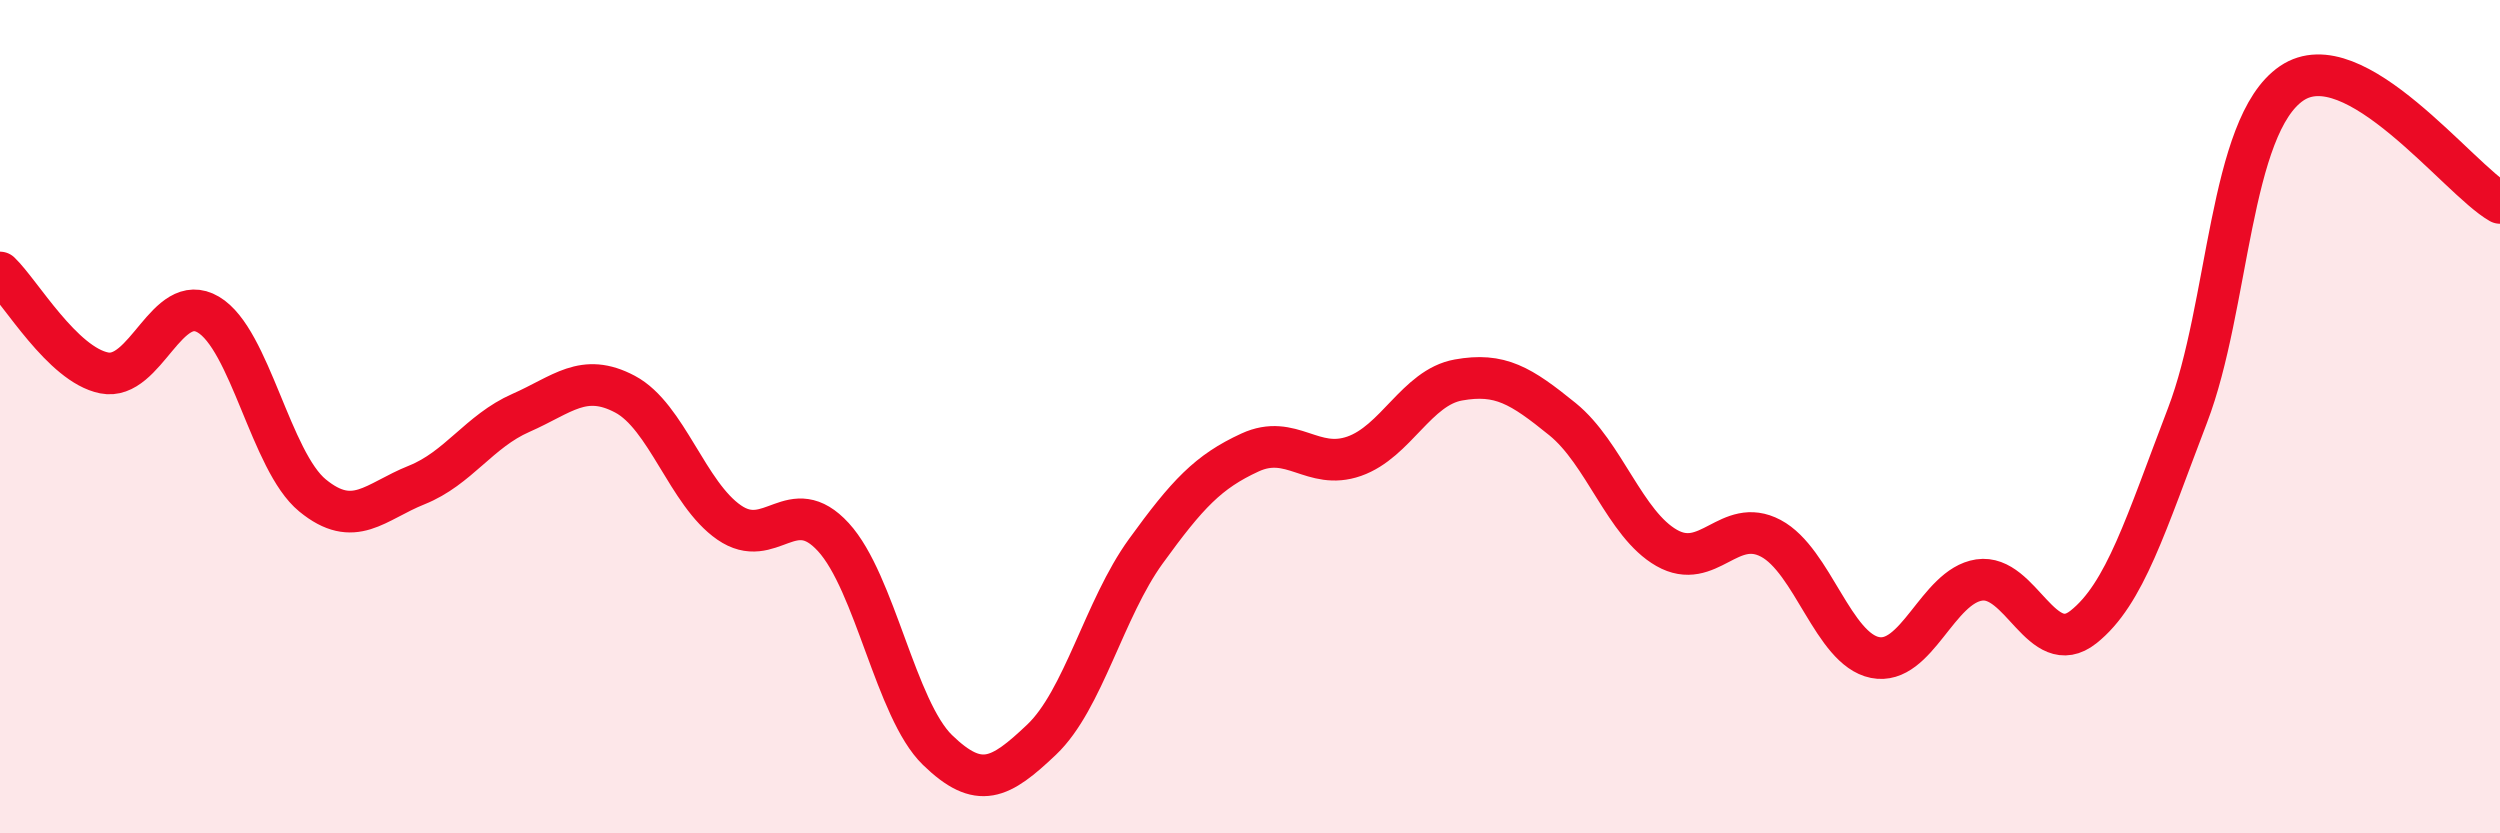 
    <svg width="60" height="20" viewBox="0 0 60 20" xmlns="http://www.w3.org/2000/svg">
      <path
        d="M 0,6.54 C 0.5,7.02 1.5,8.75 2.5,8.95 C 3.5,9.15 4,6.96 5,7.55 C 6,8.14 6.5,11.07 7.5,11.89 C 8.5,12.71 9,12.04 10,11.64 C 11,11.24 11.5,10.35 12.5,9.91 C 13.5,9.47 14,8.93 15,9.46 C 16,9.99 16.5,11.85 17.5,12.54 C 18.5,13.23 19,11.8 20,12.89 C 21,13.98 21.5,17.03 22.5,18 C 23.5,18.97 24,18.7 25,17.75 C 26,16.8 26.5,14.61 27.5,13.23 C 28.5,11.85 29,11.32 30,10.86 C 31,10.4 31.5,11.3 32.5,10.95 C 33.5,10.6 34,9.3 35,9.12 C 36,8.94 36.5,9.25 37.5,10.06 C 38.5,10.87 39,12.58 40,13.15 C 41,13.72 41.5,12.39 42.5,12.92 C 43.5,13.45 44,15.58 45,15.78 C 46,15.98 46.5,14.07 47.5,13.92 C 48.5,13.77 49,15.84 50,15.05 C 51,14.26 51.5,12.58 52.5,9.97 C 53.5,7.36 53.5,3.02 55,2 C 56.5,0.98 59,4.3 60,4.87L60 20L0 20Z"
        fill="#EB0A25"
        opacity="0.1"
        stroke-linecap="round"
        stroke-linejoin="round"
      />
      <path
        d="M 0,6.54 C 0.5,7.02 1.5,8.75 2.5,8.95 C 3.5,9.15 4,6.96 5,7.55 C 6,8.14 6.5,11.07 7.5,11.89 C 8.5,12.71 9,12.04 10,11.64 C 11,11.24 11.5,10.35 12.5,9.91 C 13.5,9.47 14,8.93 15,9.46 C 16,9.99 16.5,11.85 17.5,12.54 C 18.5,13.23 19,11.8 20,12.89 C 21,13.98 21.5,17.03 22.5,18 C 23.5,18.97 24,18.7 25,17.75 C 26,16.8 26.5,14.61 27.5,13.23 C 28.5,11.85 29,11.32 30,10.86 C 31,10.4 31.5,11.3 32.5,10.95 C 33.5,10.6 34,9.3 35,9.12 C 36,8.94 36.5,9.25 37.5,10.06 C 38.5,10.87 39,12.58 40,13.15 C 41,13.72 41.5,12.39 42.5,12.92 C 43.5,13.45 44,15.58 45,15.78 C 46,15.98 46.5,14.07 47.5,13.92 C 48.5,13.77 49,15.84 50,15.05 C 51,14.26 51.5,12.58 52.5,9.97 C 53.5,7.36 53.5,3.02 55,2 C 56.5,0.98 59,4.3 60,4.87"
        stroke="#EB0A25"
        stroke-width="1"
        fill="none"
        stroke-linecap="round"
        stroke-linejoin="round"
      />
    </svg>
  